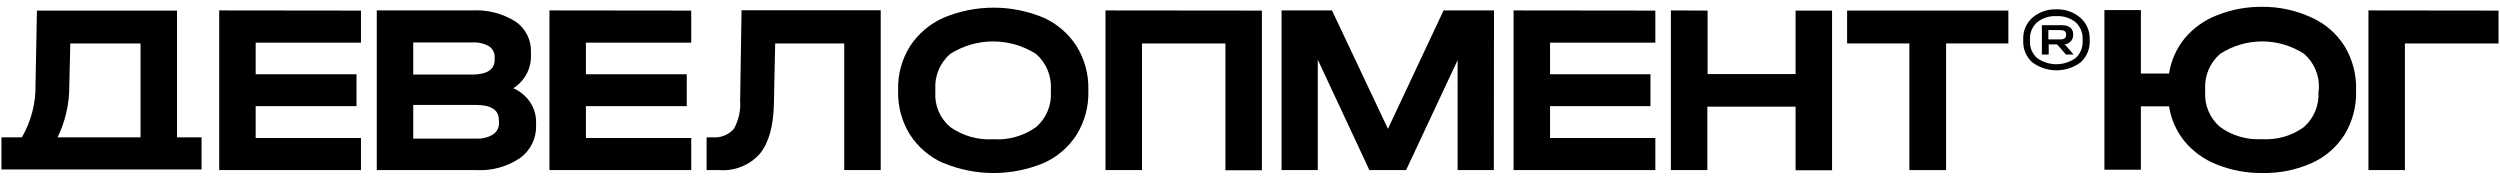 <?xml version="1.0" encoding="UTF-8"?> <svg xmlns="http://www.w3.org/2000/svg" width="238" height="17" viewBox="0 0 238 17" fill="none"> <g clip-path="url(#clip0_3353_8)"> <path d="M220.084 1.68C221.364 2.256 222.447 3.197 223.196 4.384C223.949 5.624 224.332 7.054 224.3 8.504V8.712C224.334 10.16 223.951 11.588 223.196 12.824C222.446 14.009 221.364 14.947 220.084 15.52C218.6 16.182 216.988 16.507 215.364 16.472C213.894 16.487 212.434 16.216 211.068 15.672C209.877 15.214 208.82 14.463 207.996 13.488C207.203 12.52 206.684 11.357 206.492 10.12H203.812V16.16H200.34V0.96H203.812V7H206.492C206.684 5.763 207.203 4.6 207.996 3.632C208.82 2.657 209.877 1.906 211.068 1.448C212.434 0.905 213.894 0.633 215.364 0.648C216.994 0.638 218.607 0.991 220.084 1.68ZM220.756 8.488C220.794 7.858 220.688 7.228 220.446 6.646C220.203 6.063 219.83 5.544 219.356 5.128C218.165 4.355 216.776 3.943 215.356 3.943C213.936 3.943 212.547 4.355 211.356 5.128C210.878 5.541 210.501 6.057 210.254 6.639C210.007 7.22 209.897 7.85 209.932 8.48V8.752C209.895 9.378 210.002 10.004 210.247 10.581C210.491 11.158 210.865 11.671 211.34 12.08C212.498 12.92 213.912 13.333 215.34 13.248C216.768 13.341 218.183 12.931 219.34 12.088C219.807 11.673 220.174 11.157 220.413 10.579C220.651 10.001 220.755 9.376 220.716 8.752L220.756 8.488Z" fill="black"></path> <path d="M237.86 1.008V4.136H228.948V16.192H225.476V0.992L237.86 1.008Z" fill="black"></path> <path d="M198.068 1.704C198.353 1.959 198.579 2.272 198.729 2.623C198.88 2.974 198.952 3.354 198.94 3.736V3.888C198.955 4.272 198.885 4.654 198.736 5.008C198.586 5.362 198.361 5.679 198.076 5.936C197.411 6.429 196.604 6.695 195.776 6.695C194.948 6.695 194.142 6.429 193.476 5.936C193.19 5.68 192.964 5.363 192.814 5.009C192.665 4.655 192.596 4.272 192.612 3.888V3.736C192.596 3.352 192.665 2.969 192.814 2.615C192.964 2.261 193.19 1.944 193.476 1.688C194.117 1.142 194.939 0.857 195.78 0.888C196.618 0.861 197.436 1.153 198.068 1.704ZM198.268 3.728C198.279 3.43 198.226 3.133 198.113 2.857C198 2.581 197.829 2.333 197.612 2.128C197.094 1.709 196.438 1.498 195.772 1.536C195.104 1.499 194.446 1.71 193.924 2.128C193.703 2.331 193.529 2.579 193.413 2.855C193.297 3.131 193.242 3.429 193.252 3.728V3.92C193.24 4.22 193.293 4.519 193.409 4.795C193.526 5.072 193.701 5.319 193.924 5.52C194.46 5.906 195.104 6.113 195.764 6.113C196.424 6.113 197.068 5.906 197.604 5.52C197.824 5.317 197.997 5.069 198.112 4.793C198.227 4.517 198.28 4.219 198.268 3.92V3.728ZM196.316 2.4C196.98 2.4 197.364 2.72 197.364 3.248V3.352C197.365 3.571 197.282 3.781 197.134 3.941C196.986 4.102 196.782 4.2 196.564 4.216L197.364 5.144V5.192H196.676L195.836 4.224H195.036V5.192H194.388V2.4H196.316ZM196.692 3.248C196.692 2.992 196.508 2.864 196.148 2.864H195.004V3.752H196.148C196.508 3.752 196.692 3.616 196.692 3.336V3.248Z" fill="black"></path> <path d="M34.364 1.008V4.064H24.34V7.072H33.94V10.104H24.34V13.136H34.364V16.192H20.868V0.992L34.364 1.008Z" fill="black"></path> <path d="M50.476 9.736C50.854 10.313 51.049 10.991 51.036 11.68V11.936C51.055 12.54 50.926 13.14 50.66 13.682C50.393 14.225 49.998 14.694 49.508 15.048C48.28 15.873 46.817 16.275 45.34 16.192H35.868V0.992H44.924C46.384 0.905 47.835 1.274 49.076 2.048C49.552 2.375 49.937 2.817 50.194 3.334C50.452 3.85 50.573 4.424 50.548 5V5.248C50.568 5.875 50.422 6.497 50.126 7.05C49.83 7.603 49.393 8.069 48.86 8.4C49.516 8.681 50.077 9.145 50.476 9.736ZM39.34 4.04V7.096H44.94C46.372 7.096 47.092 6.624 47.092 5.68V5.448C47.101 5.241 47.055 5.035 46.96 4.851C46.864 4.668 46.722 4.512 46.548 4.4C46.06 4.129 45.505 4.004 44.948 4.04H39.34ZM47.492 11.424C47.492 10.464 46.764 9.992 45.316 9.992H39.34V13.192H45.34C45.901 13.226 46.459 13.09 46.94 12.8C47.122 12.679 47.269 12.513 47.369 12.318C47.468 12.123 47.516 11.906 47.508 11.688L47.492 11.424Z" fill="black"></path> <path d="M65.804 1.008V4.064H55.78V7.072H65.38V10.104H55.78V13.136H65.804V16.192H52.308V0.992L65.804 1.008Z" fill="black"></path> <path d="M83.844 16.192H80.372V4.136H73.796L73.676 9.896C73.628 12.024 73.188 13.608 72.332 14.64C71.855 15.177 71.26 15.597 70.594 15.866C69.928 16.135 69.208 16.247 68.492 16.192H67.268V13.072H67.844C68.219 13.106 68.597 13.051 68.947 12.912C69.298 12.773 69.61 12.554 69.86 12.272C70.321 11.454 70.53 10.519 70.46 9.584L70.596 0.976H83.844V16.192Z" fill="black"></path> <path d="M89.788 15.52C88.494 14.945 87.396 14.005 86.628 12.816C85.861 11.587 85.469 10.161 85.5 8.712V8.504C85.47 7.058 85.862 5.635 86.628 4.408C87.407 3.21 88.519 2.264 89.828 1.688C91.336 1.055 92.956 0.729 94.592 0.729C96.228 0.729 97.848 1.055 99.356 1.688C100.646 2.27 101.739 3.215 102.5 4.408C103.257 5.638 103.643 7.06 103.612 8.504V8.712C103.644 10.159 103.258 11.584 102.5 12.816C101.74 14.006 100.646 14.947 99.356 15.52C97.845 16.149 96.225 16.472 94.588 16.472C92.951 16.472 91.331 16.149 89.82 15.52H89.788ZM98.636 12.096C99.112 11.686 99.487 11.172 99.731 10.593C99.975 10.015 100.083 9.387 100.044 8.76V8.488C100.08 7.856 99.97 7.225 99.723 6.642C99.477 6.06 99.099 5.542 98.62 5.128C97.401 4.355 95.987 3.944 94.544 3.944C93.1 3.944 91.687 4.355 90.468 5.128C89.988 5.541 89.609 6.058 89.362 6.641C89.115 7.224 89.006 7.856 89.044 8.488V8.76C89.002 9.389 89.109 10.019 89.356 10.599C89.604 11.179 89.985 11.692 90.468 12.096C91.659 12.937 93.101 13.346 94.556 13.256C96.009 13.354 97.452 12.944 98.636 12.096Z" fill="black"></path> <path d="M120.132 1.008V16.208H116.66V4.136H108.716V16.192H105.244V0.992L120.132 1.008Z" fill="black"></path> <path d="M142.212 16.192H138.764V5.728L133.86 16.192H130.364L125.452 5.68V16.192H122.004V0.992H126.804L132.132 12.264L137.428 0.992H142.228L142.212 16.192Z" fill="black"></path> <path d="M157.588 1.008V4.064H147.564V7.072H157.124V10.104H147.564V13.136H157.588V16.192H144.092V0.992L157.588 1.008Z" fill="black"></path> <path d="M162.564 1.008V7.048H170.94V1.008H174.412V16.208H170.94V10.152H162.54V16.192H159.068V0.992L162.564 1.008Z" fill="black"></path> <path d="M175.844 4.136V1.008H191.196V4.136H185.268V16.192H181.772V4.136H175.844Z" fill="black"></path> <path d="M19.188 16.136V13.072H16.852V1.008H3.516L3.38 8.112C3.406 9.852 2.958 11.566 2.084 13.072H0.14V16.136H19.188ZM6.596 8.184L6.692 4.136H13.38V13.072H5.484C6.224 11.549 6.605 9.877 6.596 8.184Z" fill="black"></path> </g> <defs> <clipPath id="clip0_3353_8"> <rect width="238" height="17" fill="white"></rect> </clipPath> </defs> </svg> 